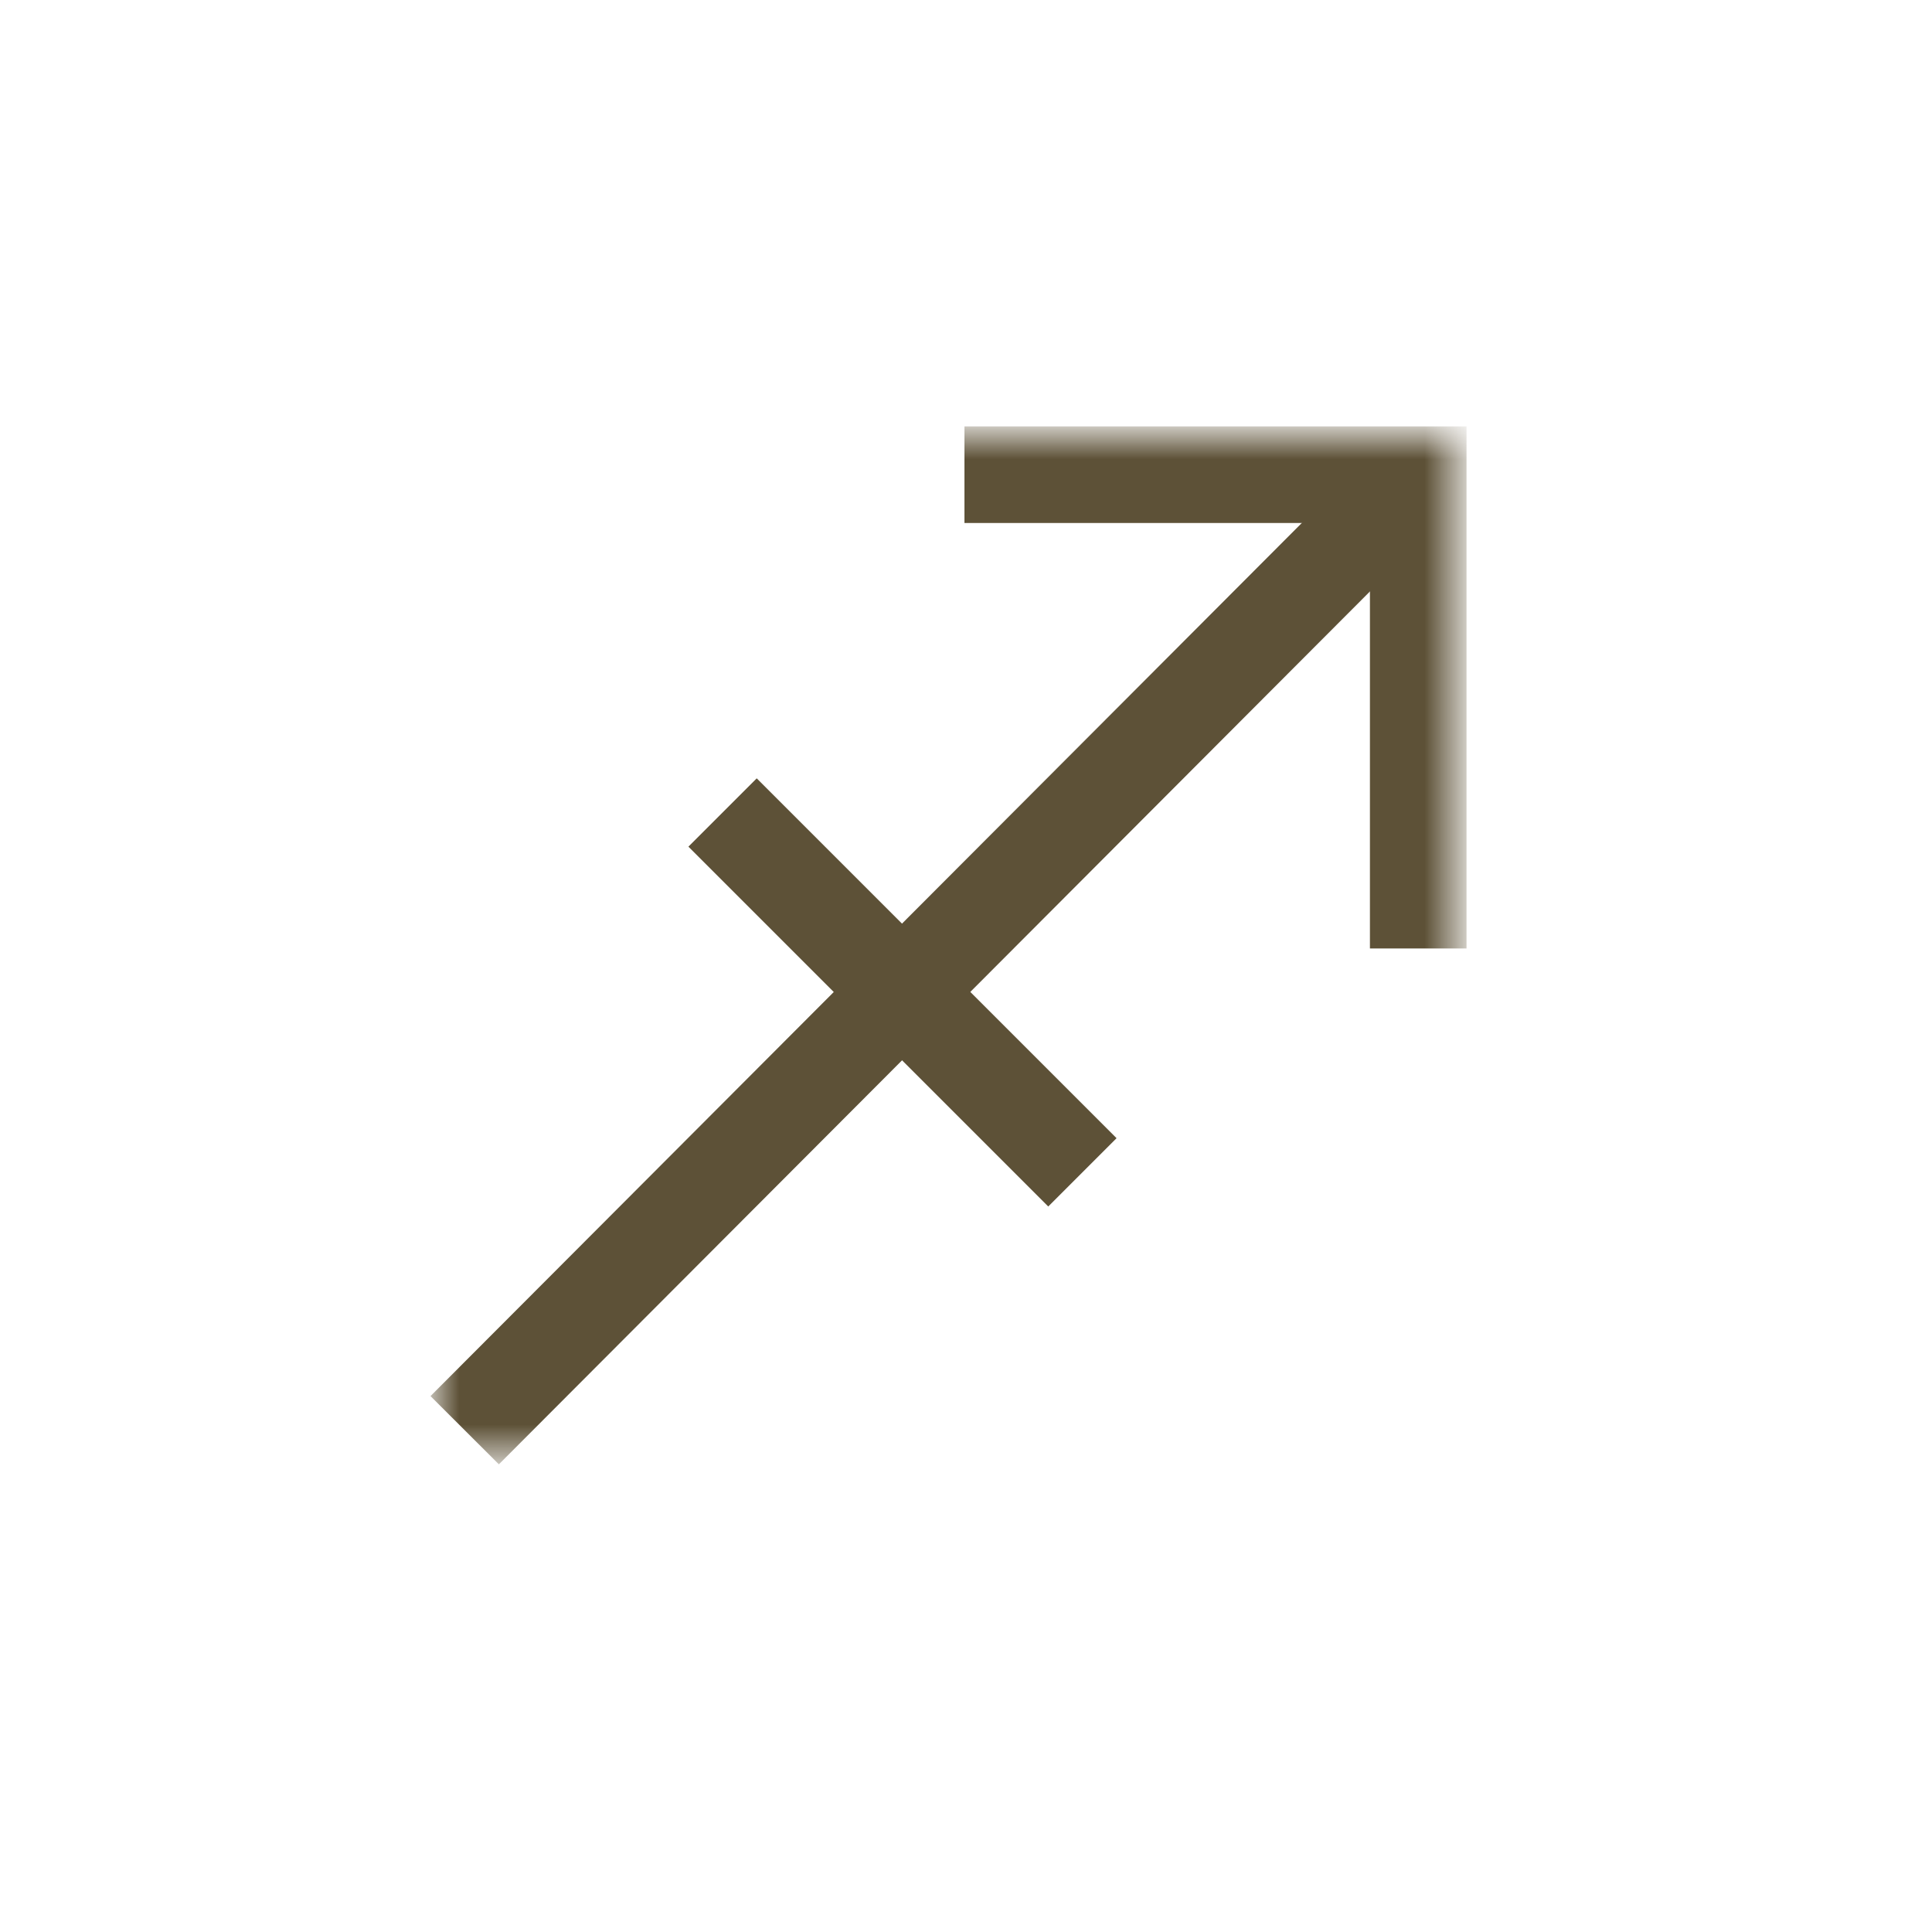 <?xml version="1.0" encoding="UTF-8"?> <svg xmlns="http://www.w3.org/2000/svg" width="40" height="40" viewBox="0 0 40 40" fill="none"><mask id="mask0_5315_688" style="mask-type:luminance" maskUnits="userSpaceOnUse" x="9" y="9" width="22" height="22"><path d="M29.19 29.19V10H10V29.19H29.19Z" fill="white" stroke="white" stroke-width="2"></path></mask><g mask="url(#mask0_5315_688)"><path d="M19.968 9.828H29.363V19.637" stroke="#5D5137" stroke-width="2" stroke-miterlimit="10"></path><path d="M9.621 29.611L29.363 9.828" stroke="#5D5137" stroke-width="2" stroke-miterlimit="10"></path></g><path d="M14.96 16.822L22.41 24.272" stroke="#5D5137" stroke-width="2" stroke-miterlimit="10"></path></svg> 